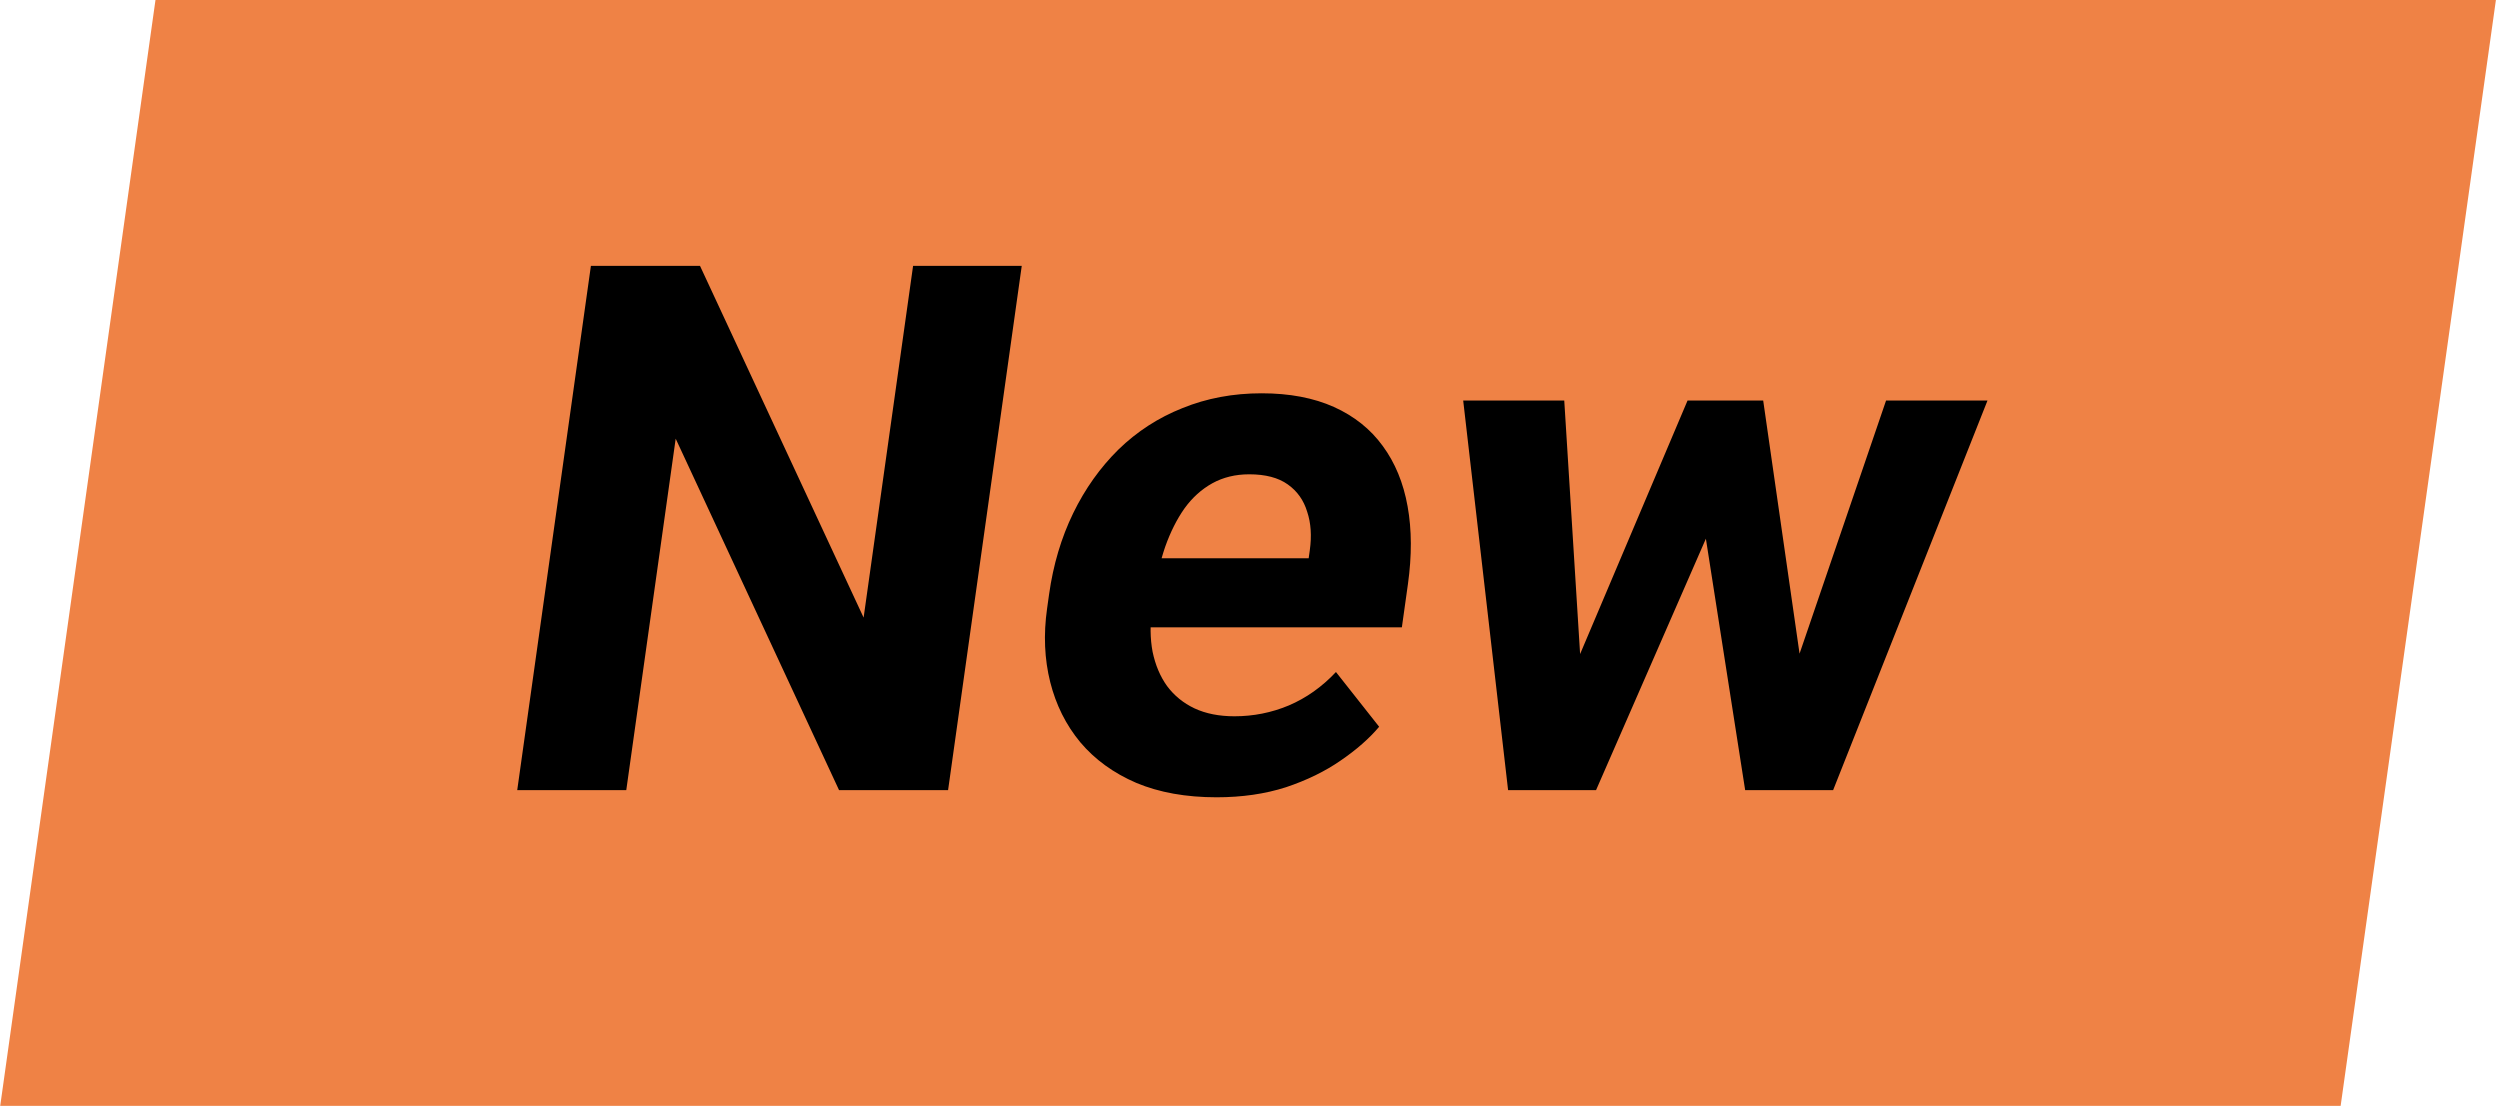 <?xml version="1.0" encoding="UTF-8"?>
<svg xmlns="http://www.w3.org/2000/svg" width="47" height="21" viewBox="0 0 47 21" fill="none">
  <rect width="44" height="21" transform="matrix(1 0 -0.139 0.99 2.923 0)" fill="#EF8245"></rect>
  <path d="M19.209 4.998L17.824 14.854H15.774L12.703 8.247L11.774 14.854H9.724L11.109 4.998H13.16L16.236 11.611L17.166 4.998H19.209ZM22.871 14.989C22.297 14.989 21.794 14.899 21.364 14.719C20.934 14.534 20.583 14.279 20.309 13.954C20.04 13.629 19.852 13.252 19.744 12.823C19.636 12.39 19.616 11.93 19.685 11.442L19.723 11.171C19.801 10.616 19.952 10.109 20.176 9.648C20.4 9.188 20.684 8.789 21.028 8.45C21.376 8.112 21.777 7.852 22.231 7.672C22.686 7.487 23.182 7.394 23.719 7.394C24.244 7.394 24.696 7.48 25.078 7.651C25.459 7.823 25.765 8.067 25.994 8.382C26.227 8.698 26.384 9.077 26.463 9.52C26.542 9.957 26.544 10.445 26.469 10.982L26.355 11.794H20.476L20.659 10.495H24.603L24.624 10.346C24.662 10.075 24.646 9.833 24.575 9.621C24.51 9.405 24.388 9.233 24.21 9.107C24.032 8.98 23.79 8.917 23.485 8.917C23.225 8.917 22.994 8.974 22.791 9.086C22.588 9.199 22.413 9.357 22.267 9.56C22.124 9.763 22.004 10.003 21.906 10.278C21.813 10.549 21.744 10.847 21.698 11.171L21.66 11.442C21.619 11.736 21.622 12.006 21.669 12.255C21.721 12.503 21.811 12.717 21.941 12.898C22.075 13.078 22.247 13.218 22.456 13.317C22.67 13.417 22.921 13.466 23.208 13.466C23.563 13.466 23.903 13.399 24.228 13.263C24.557 13.123 24.853 12.914 25.116 12.634L25.928 13.663C25.742 13.884 25.5 14.096 25.203 14.299C24.91 14.502 24.568 14.669 24.176 14.8C23.784 14.926 23.349 14.989 22.871 14.989ZM29.425 12.959L31.726 7.53H32.977L32.274 9.662L30.006 14.854H28.96L29.425 12.959ZM29.408 7.53L29.747 12.952L29.582 14.854H28.352L27.508 7.53H29.408ZM33.635 12.864L35.458 7.53H37.365L34.463 14.854H33.239L33.635 12.864ZM33.148 7.53L33.922 12.918L33.861 14.854H32.809L31.999 9.669L31.91 7.53H33.148Z" fill="black"></path>
</svg>
